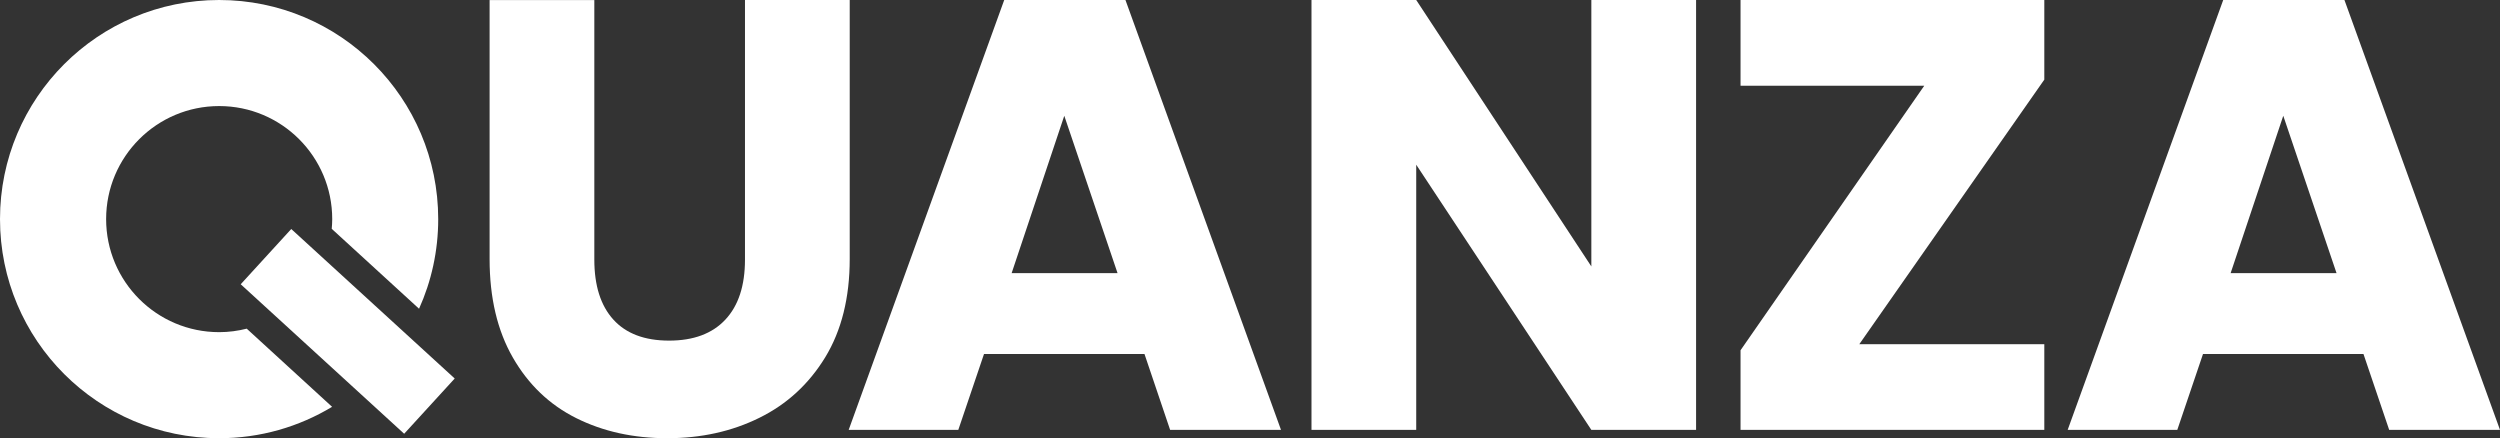 <svg xmlns="http://www.w3.org/2000/svg" xmlns:xlink="http://www.w3.org/1999/xlink" id="Layer_1" x="0px" y="0px" viewBox="0 0 357.59 62.68" style="enable-background:new 0 0 357.59 62.68;" xml:space="preserve"><rect x="0" y="0" width="357.59" height="62.68" fill="#333333" stroke="none"/>	 <style>	 	.c0 {	 	fill: #fff;	 	}	 </style><g id="Layer_1_00000074399536466786242030000013479062021393387926_">	<g>		<g>			<rect x="44.37" y="31.57" transform="matrix(0.675 -0.738 0.738 0.675 -18.818 52.095)" width="10.71" height="31.68" class="c0"></rect>		</g>		<path d="M85.01,0v37.13c0,3.71,0.9,6.57,2.72,8.58c1.81,2,4.47,3.01,7.97,3.01s6.19-1,8.06-3.01c1.87-2,2.8-4.86,2.8-8.58V0h14.98   v37.04c0,5.54-1.17,10.23-3.5,14.06c-2.34,3.83-5.48,6.72-9.42,8.66c-3.94,1.95-8.34,2.92-13.18,2.92   c-4.85,0-9.18-0.96-13.01-2.87s-6.85-4.8-9.07-8.66s-3.33-8.56-3.33-14.1V0.01h14.98C85.01,0.01,85.01,0,85.01,0z" class="c0"></path>		<path d="M163.7,50.63h-22.95l-3.68,10.86h-15.68L143.64,0h17.34l22.25,61.49h-15.86L163.7,50.63z M159.85,39.07l-7.62-22.51   l-7.53,22.51H159.85z" class="c0"></path>		<path d="M242.6,61.49h-14.98l-25.05-37.93v37.93h-14.98V0h14.98l25.05,38.11V0h14.98V61.49z" class="c0"></path>		<path d="M265.95,49.23h26.46v12.26h-43.45V50.1l26.28-37.84h-26.28V0h43.45v11.39L265.95,49.23z" class="c0"></path>		<path d="M338.06,50.63h-22.95l-3.68,10.86h-15.68L318,0h17.34l22.25,61.49h-15.85L338.06,50.63z M334.21,39.07l-7.62-22.51   l-7.53,22.51H334.21z" class="c0"></path>		<path d="M35.29,47.01c-1.26,0.32-2.58,0.5-3.94,0.5c-8.93,0-16.17-7.24-16.17-16.17s7.24-16.17,16.17-16.17   s16.17,7.24,16.17,16.17c0,0.47-0.03,0.93-0.07,1.39l12.49,11.43c1.76-3.91,2.74-8.25,2.74-12.82C62.68,14.03,48.65,0,31.34,0   S0,14.03,0,31.34s14.03,31.34,31.34,31.34c5.91,0,11.44-1.64,16.16-4.49L35.29,47.01z" class="c0"></path>	</g></g></svg>